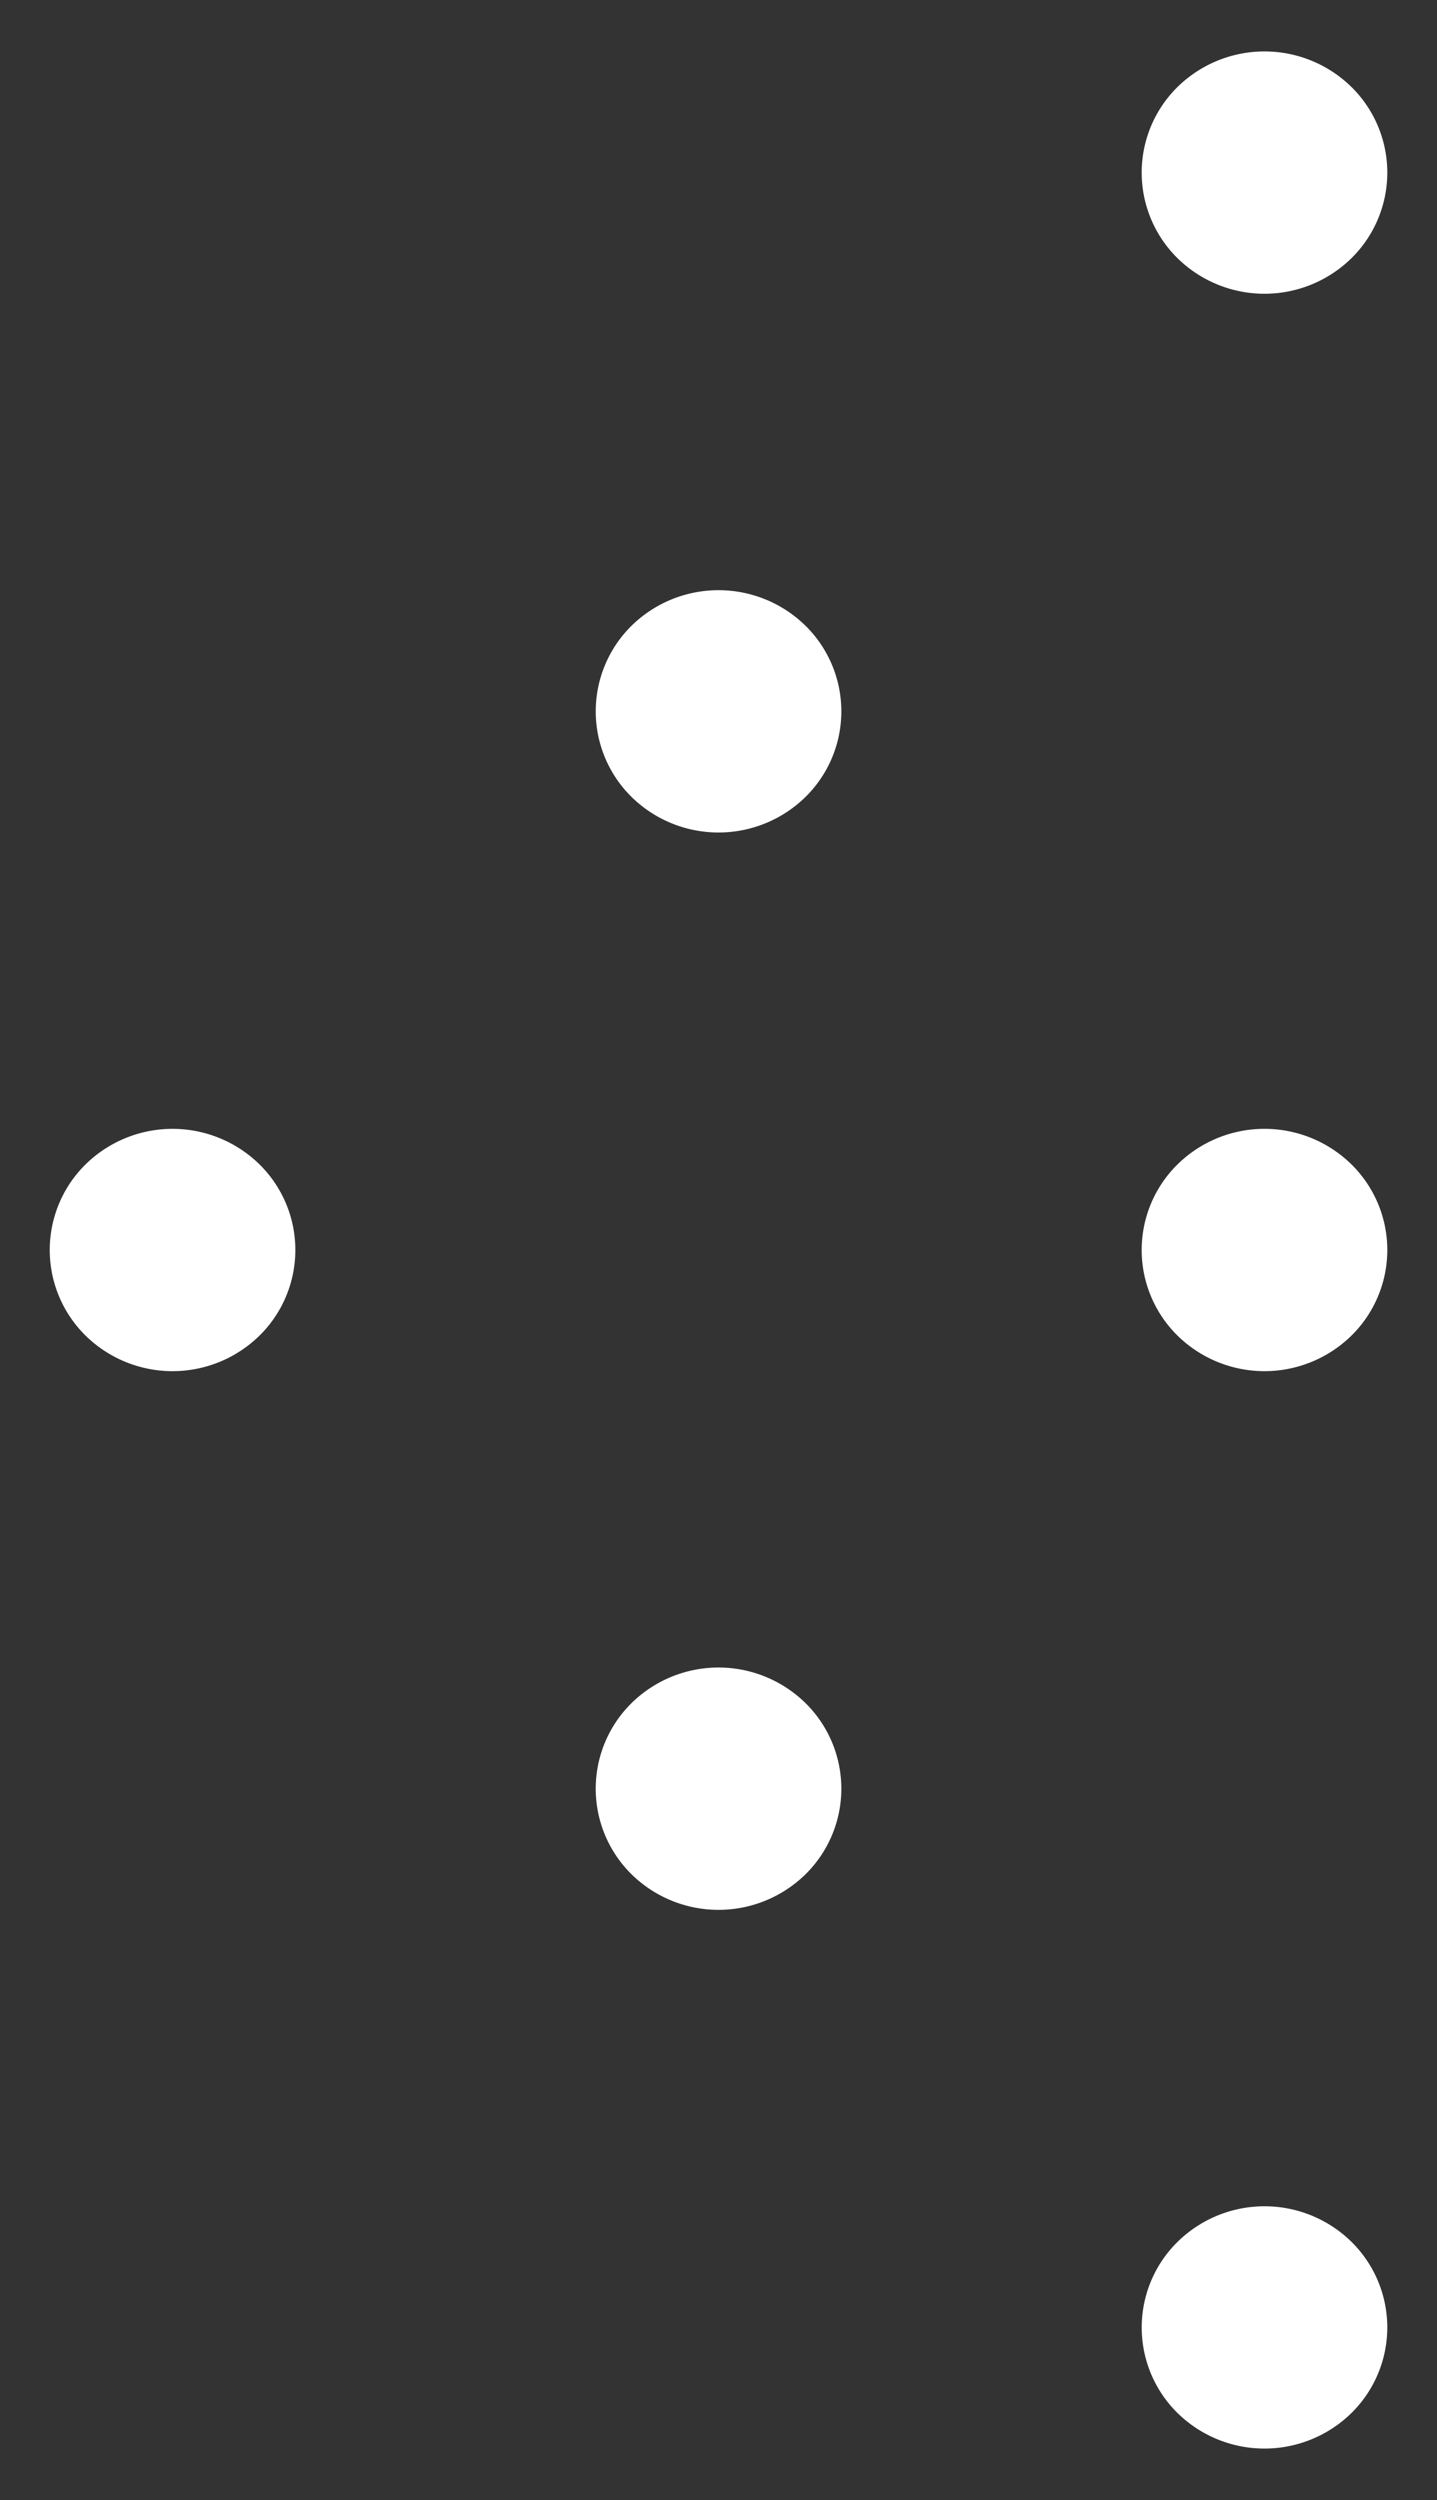 <svg xmlns="http://www.w3.org/2000/svg" width="45.998" height="80" viewBox="0 0 45.998 80"><rect x="0" y="0" width="45.998" height="80" fill="#333333" stroke="none"/><g transform="translate(-1274.944 -5219.525)"><path d="M3.932,7.809A3.973,3.973,0,0,1,0,3.879,3.845,3.845,0,0,1,3.879,0,3.976,3.976,0,0,1,7.811,3.932,3.844,3.844,0,0,1,3.932,7.809Z" transform="translate(1320.943 5294.002) rotate(135)" fill="#fff"/><path d="M3.932,7.811A3.974,3.974,0,0,1,0,3.879,3.844,3.844,0,0,1,3.879,0,3.975,3.975,0,0,1,7.811,3.932,3.845,3.845,0,0,1,3.932,7.811Z" transform="translate(1320.943 5259.525) rotate(135)" fill="#fff"/><path d="M3.932,7.811A3.974,3.974,0,0,1,0,3.879,3.844,3.844,0,0,1,3.879,0,3.975,3.975,0,0,1,7.811,3.932,3.845,3.845,0,0,1,3.932,7.811Z" transform="translate(1303.467 5276.763) rotate(135)" fill="#fff"/><path d="M3.932,7.811A3.975,3.975,0,0,1,0,3.879,3.844,3.844,0,0,1,3.879,0,3.975,3.975,0,0,1,7.811,3.932,3.846,3.846,0,0,1,3.932,7.811Z" transform="translate(1320.943 5225.048) rotate(135)" fill="#fff"/><path d="M3.932,7.811A3.975,3.975,0,0,1,0,3.879,3.844,3.844,0,0,1,3.879,0,3.975,3.975,0,0,1,7.811,3.932,3.846,3.846,0,0,1,3.932,7.811Z" transform="translate(1303.467 5242.288) rotate(135)" fill="#fff"/><path d="M3.932,7.811A3.975,3.975,0,0,1,0,3.879,3.844,3.844,0,0,1,3.879,0,3.975,3.975,0,0,1,7.811,3.932,3.846,3.846,0,0,1,3.932,7.811Z" transform="translate(1285.99 5259.525) rotate(135)" fill="#fff"/></g></svg>